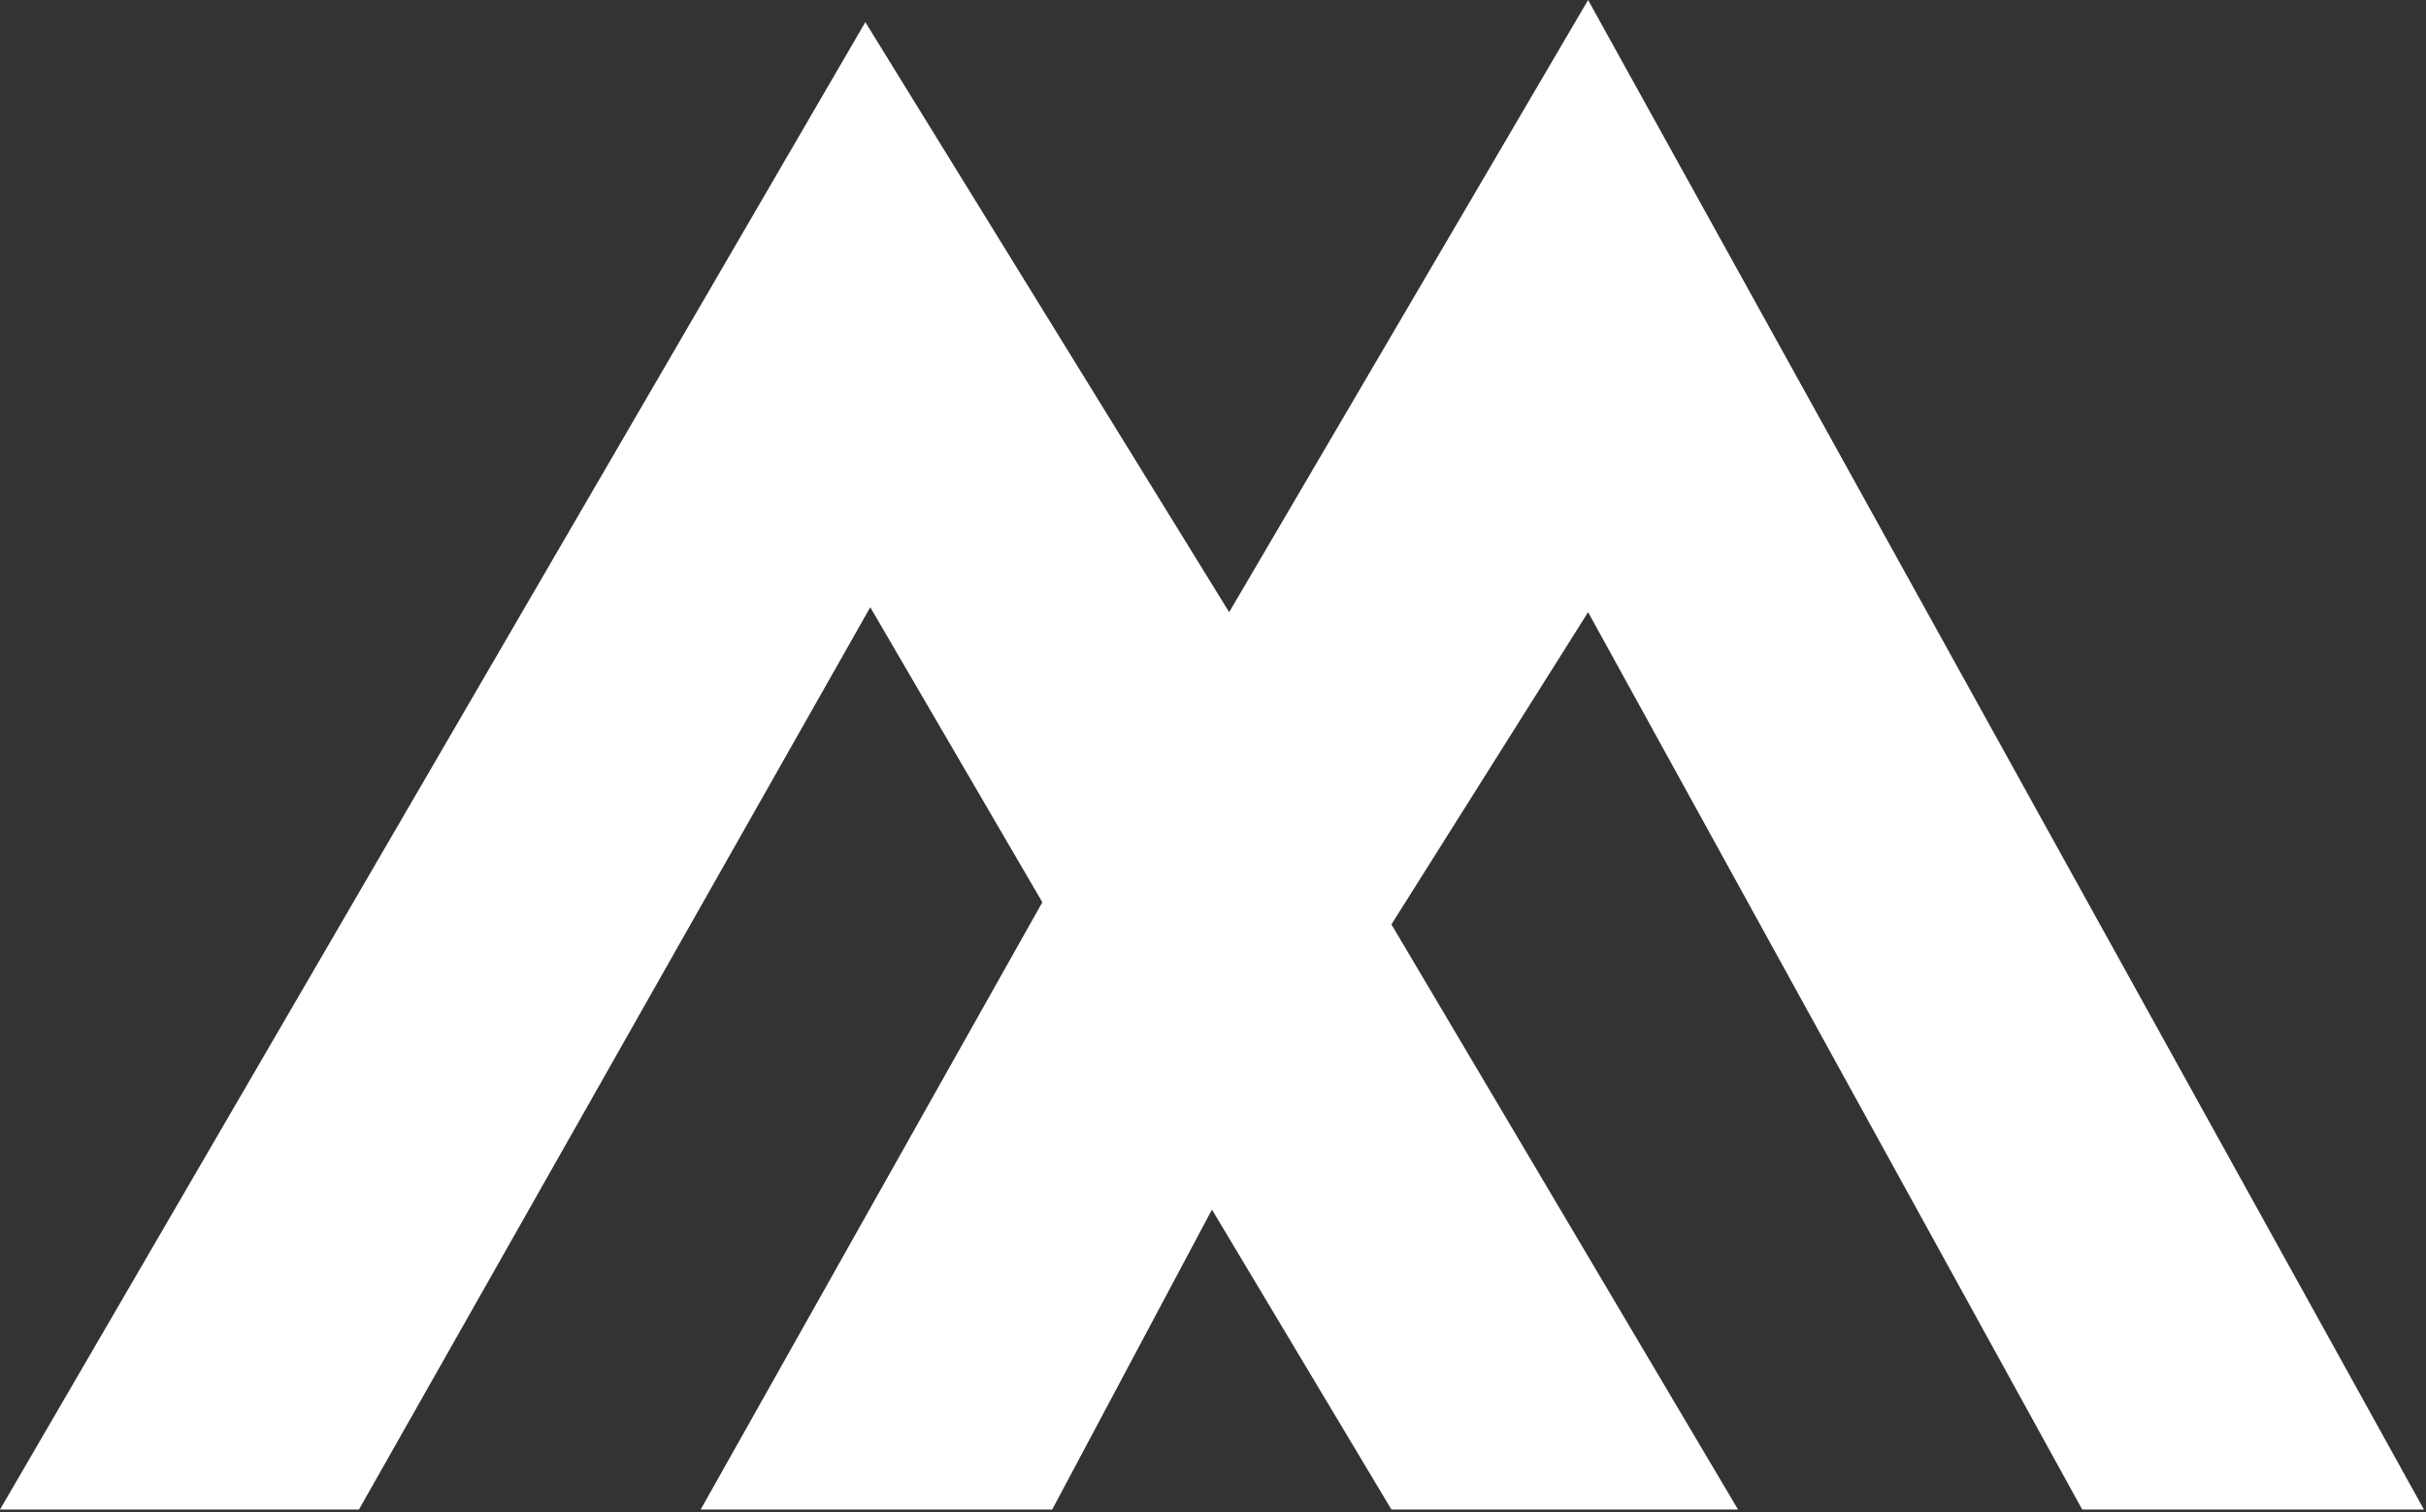 <svg width="138" height="86" viewBox="0 0 138 86" fill="none" xmlns="http://www.w3.org/2000/svg">
<rect x="0" y="0" width="138" height="86" fill="#333333" stroke="none"/>
<path d="M0 85.862L49.224 1.259L69.92 34.82L90.337 0L137.883 85.862H118.445L90.337 34.82L79.15 52.58L98.867 85.862H79.15L68.941 68.801L59.852 85.862H39.855L59.292 51.321L49.504 34.54L20.417 85.862H0Z" fill="white"/>
</svg>
